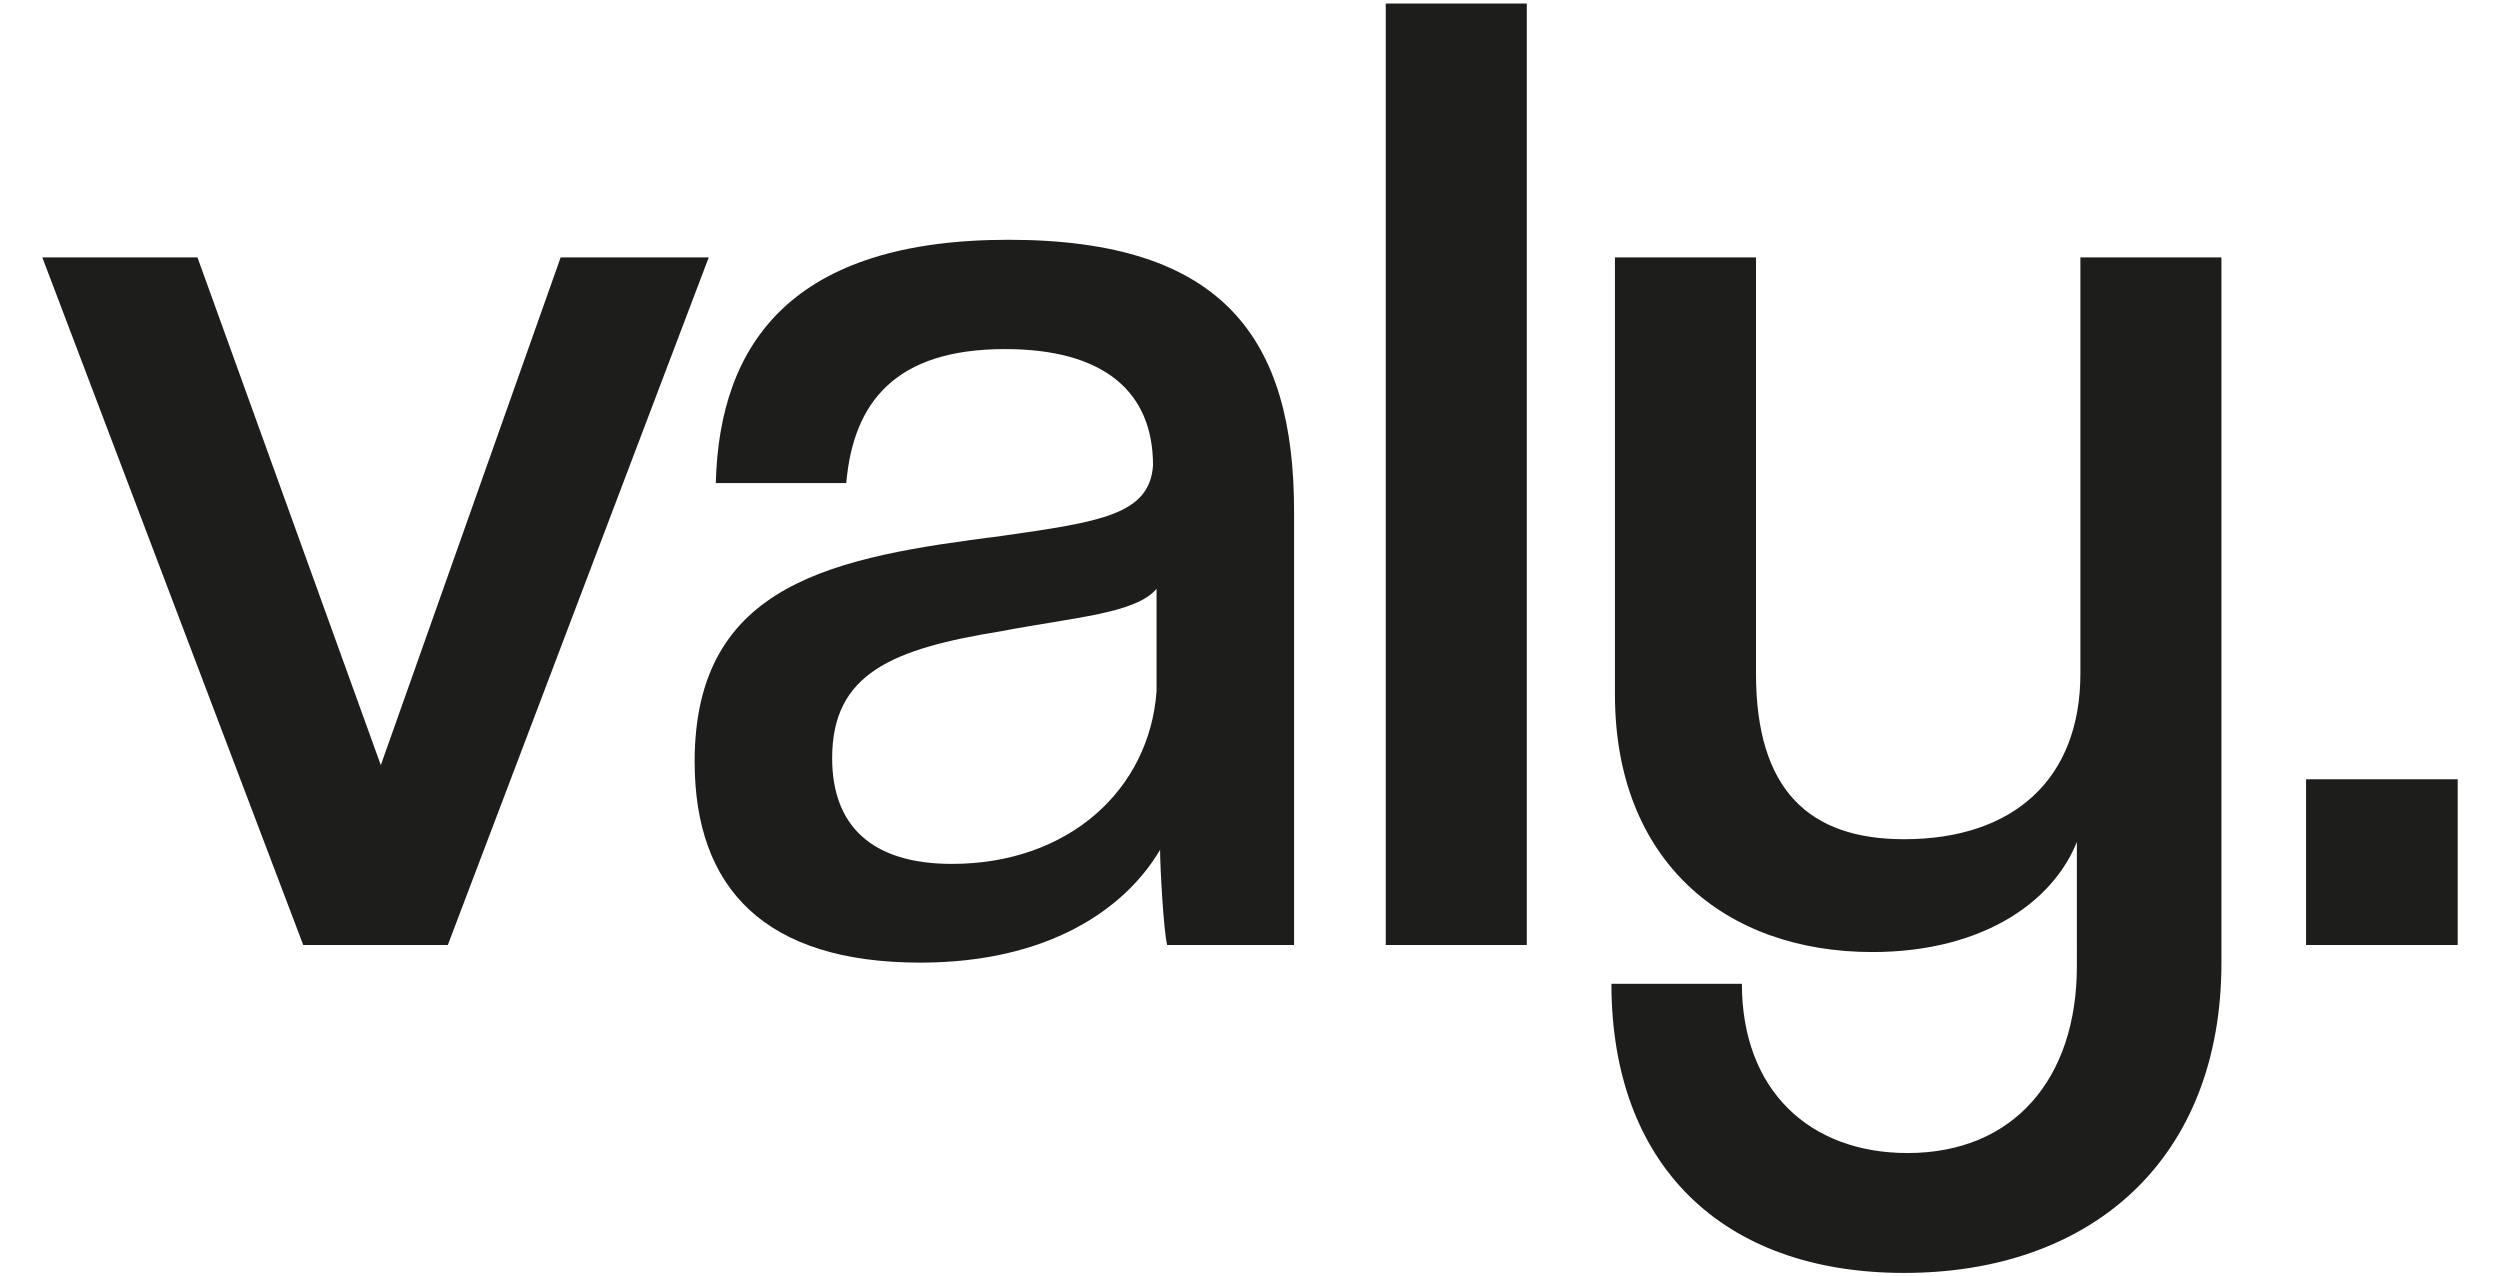 <svg xml:space="preserve" style="enable-background:new 0 0 70.9 36.2;" viewBox="0 0 70.9 36.2" y="0px" x="0px" xmlns:xlink="http://www.w3.org/1999/xlink" xmlns="http://www.w3.org/2000/svg" id="Layer_2_00000154403842042909959120000004672142734618017187_" version="1.1">
<style type="text/css">
	.st0{fill:#1D1D1B;}
</style>
<g>
	<path d="M8.6,26.8L1.2,7.3h4.4l5.2,14.4l5.1-14.4h4.2l-7.4,19.5H8.6z" class="st0"></path>
	<path d="M33.1,26.8c-0.1-0.4-0.2-2.2-0.2-2.7c-1,1.7-3.2,3.2-6.8,3.2c-4.4,0-6.4-2.1-6.4-5.7c0-5.1,4-5.8,8.7-6.4
		c2.8-0.4,4.2-0.6,4.3-2c0-2.1-1.4-3.3-4.2-3.3c-3.1,0-4.3,1.5-4.5,3.8h-3.7c0.1-4,2.2-6.9,8.3-6.9c6.1,0,8.1,2.8,8.1,7.7v12.3H33.1
		z M32.8,16.7c-0.6,0.7-2.3,0.8-4.4,1.2c-3.1,0.5-4.8,1.2-4.8,3.6c0,1.9,1.1,3,3.4,3c3.3,0,5.6-2.1,5.8-4.9L32.8,16.7z" class="st0"></path>
	<path d="M39.3,26.8V0.1h4v26.7H39.3z" class="st0"></path>
	<path d="M59,23.6c-0.6,1.9-2.7,3.4-5.9,3.4c-4.2,0-7.3-2.6-7.3-7.3V7.3h4v11.8c0,3.3,1.5,4.7,4.2,4.7
		c3.1,0,5-1.7,5-4.7V7.3h4v20c0,5.6-3.7,8.8-9,8.8c-5.2,0-8.3-3.1-8.3-8.2h3.7c0,3,1.9,4.8,4.7,4.8c3,0,4.8-2.1,4.8-5.3V23.6z" class="st0"></path>
	<path d="M65.4,26.8v-4.7h4.3v4.7H65.4z" class="st0"></path>
</g>
</svg>
